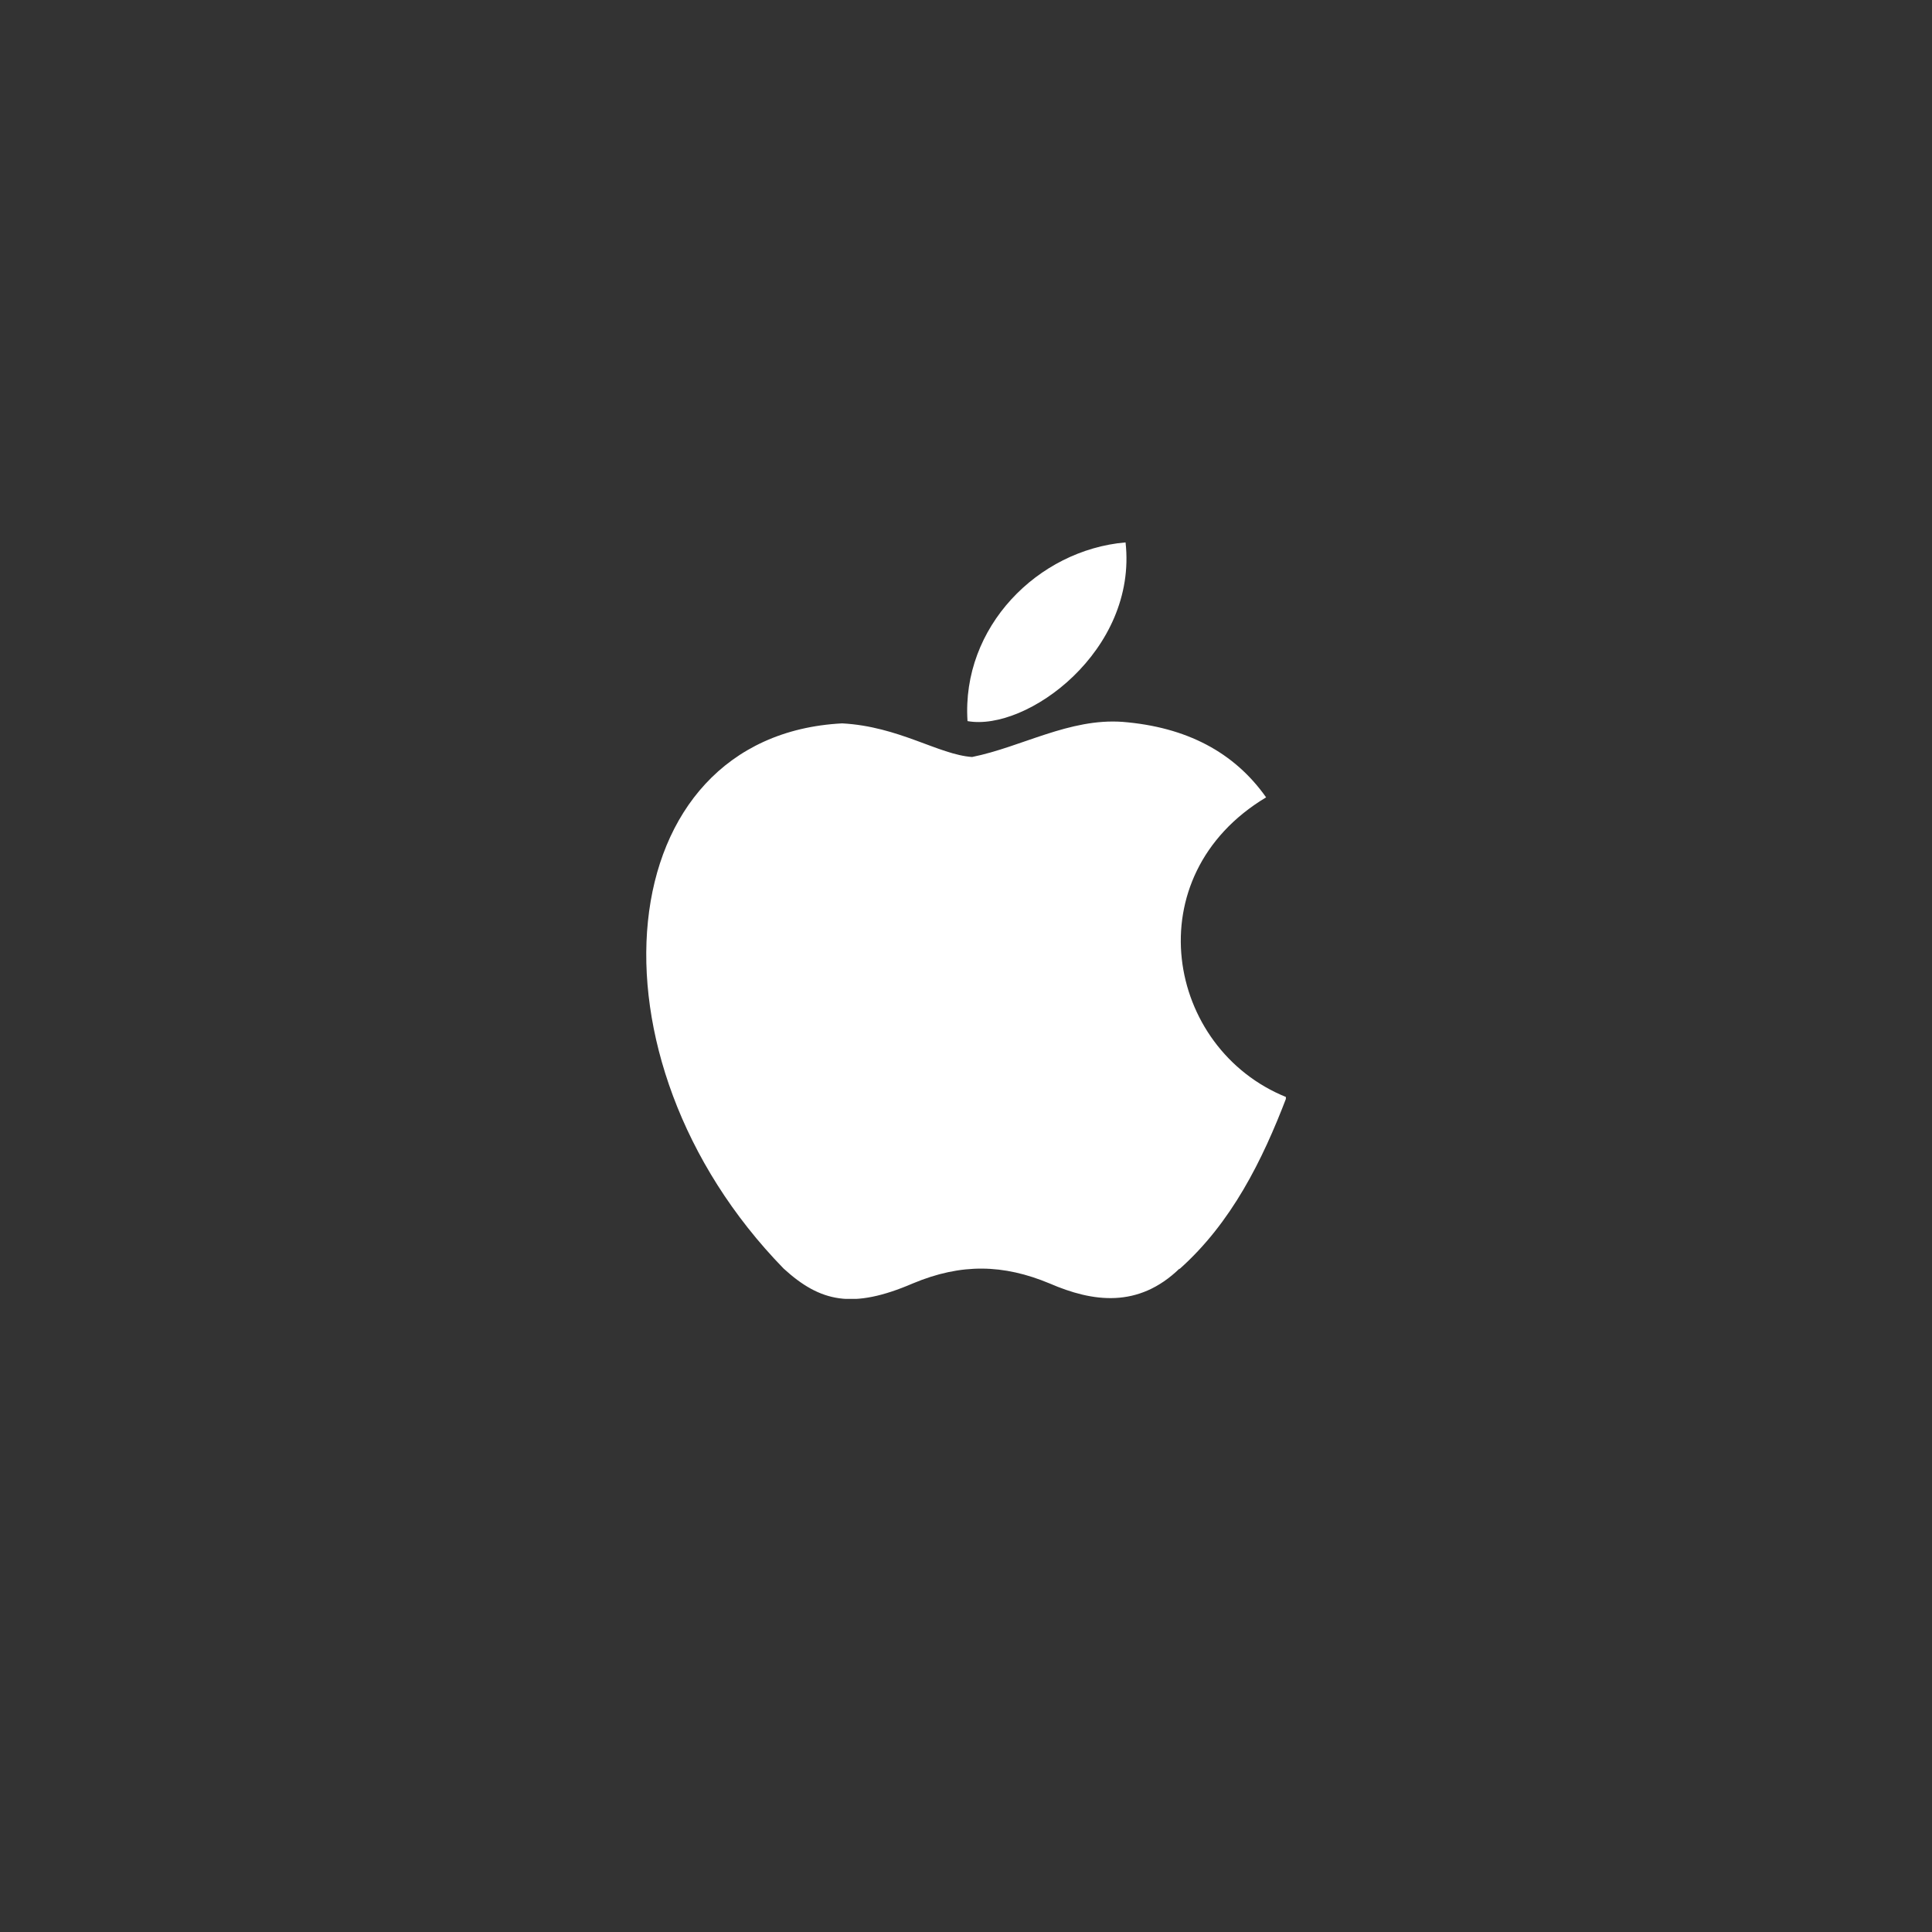 <?xml version="1.0" encoding="UTF-8"?> <svg xmlns="http://www.w3.org/2000/svg" width="906" height="906" viewBox="0 0 906 906" fill="none"><rect x="0" y="0" width="906" height="906" fill="#333333" stroke="none"/> <g clip-path="url(#clip0_151_1348)"> <path d="M553.118 594.898C533.807 613.576 512.5 610.664 492.192 601.858C470.6 592.874 450.861 592.306 428.059 601.858C399.662 614.073 384.591 610.522 367.488 594.898C270.933 495.824 285.184 344.906 394.923 339.224C421.538 340.645 440.173 353.89 455.85 354.991C479.151 350.268 501.455 336.739 526.396 338.514C556.36 340.929 578.771 352.718 593.736 373.918C532.097 410.848 546.705 491.812 603.32 514.538C591.99 544.189 577.453 573.485 553.082 595.146L553.118 594.898ZM453.712 338.159C450.826 294.126 486.633 257.906 527.821 254.355C533.486 305.135 481.503 343.13 453.712 338.159Z" fill="white"></path> </g> <defs> <clipPath id="clip0_151_1348"> <rect width="300" height="355.102" fill="white" transform="translate(303 254)"></rect> </clipPath> </defs> </svg> 